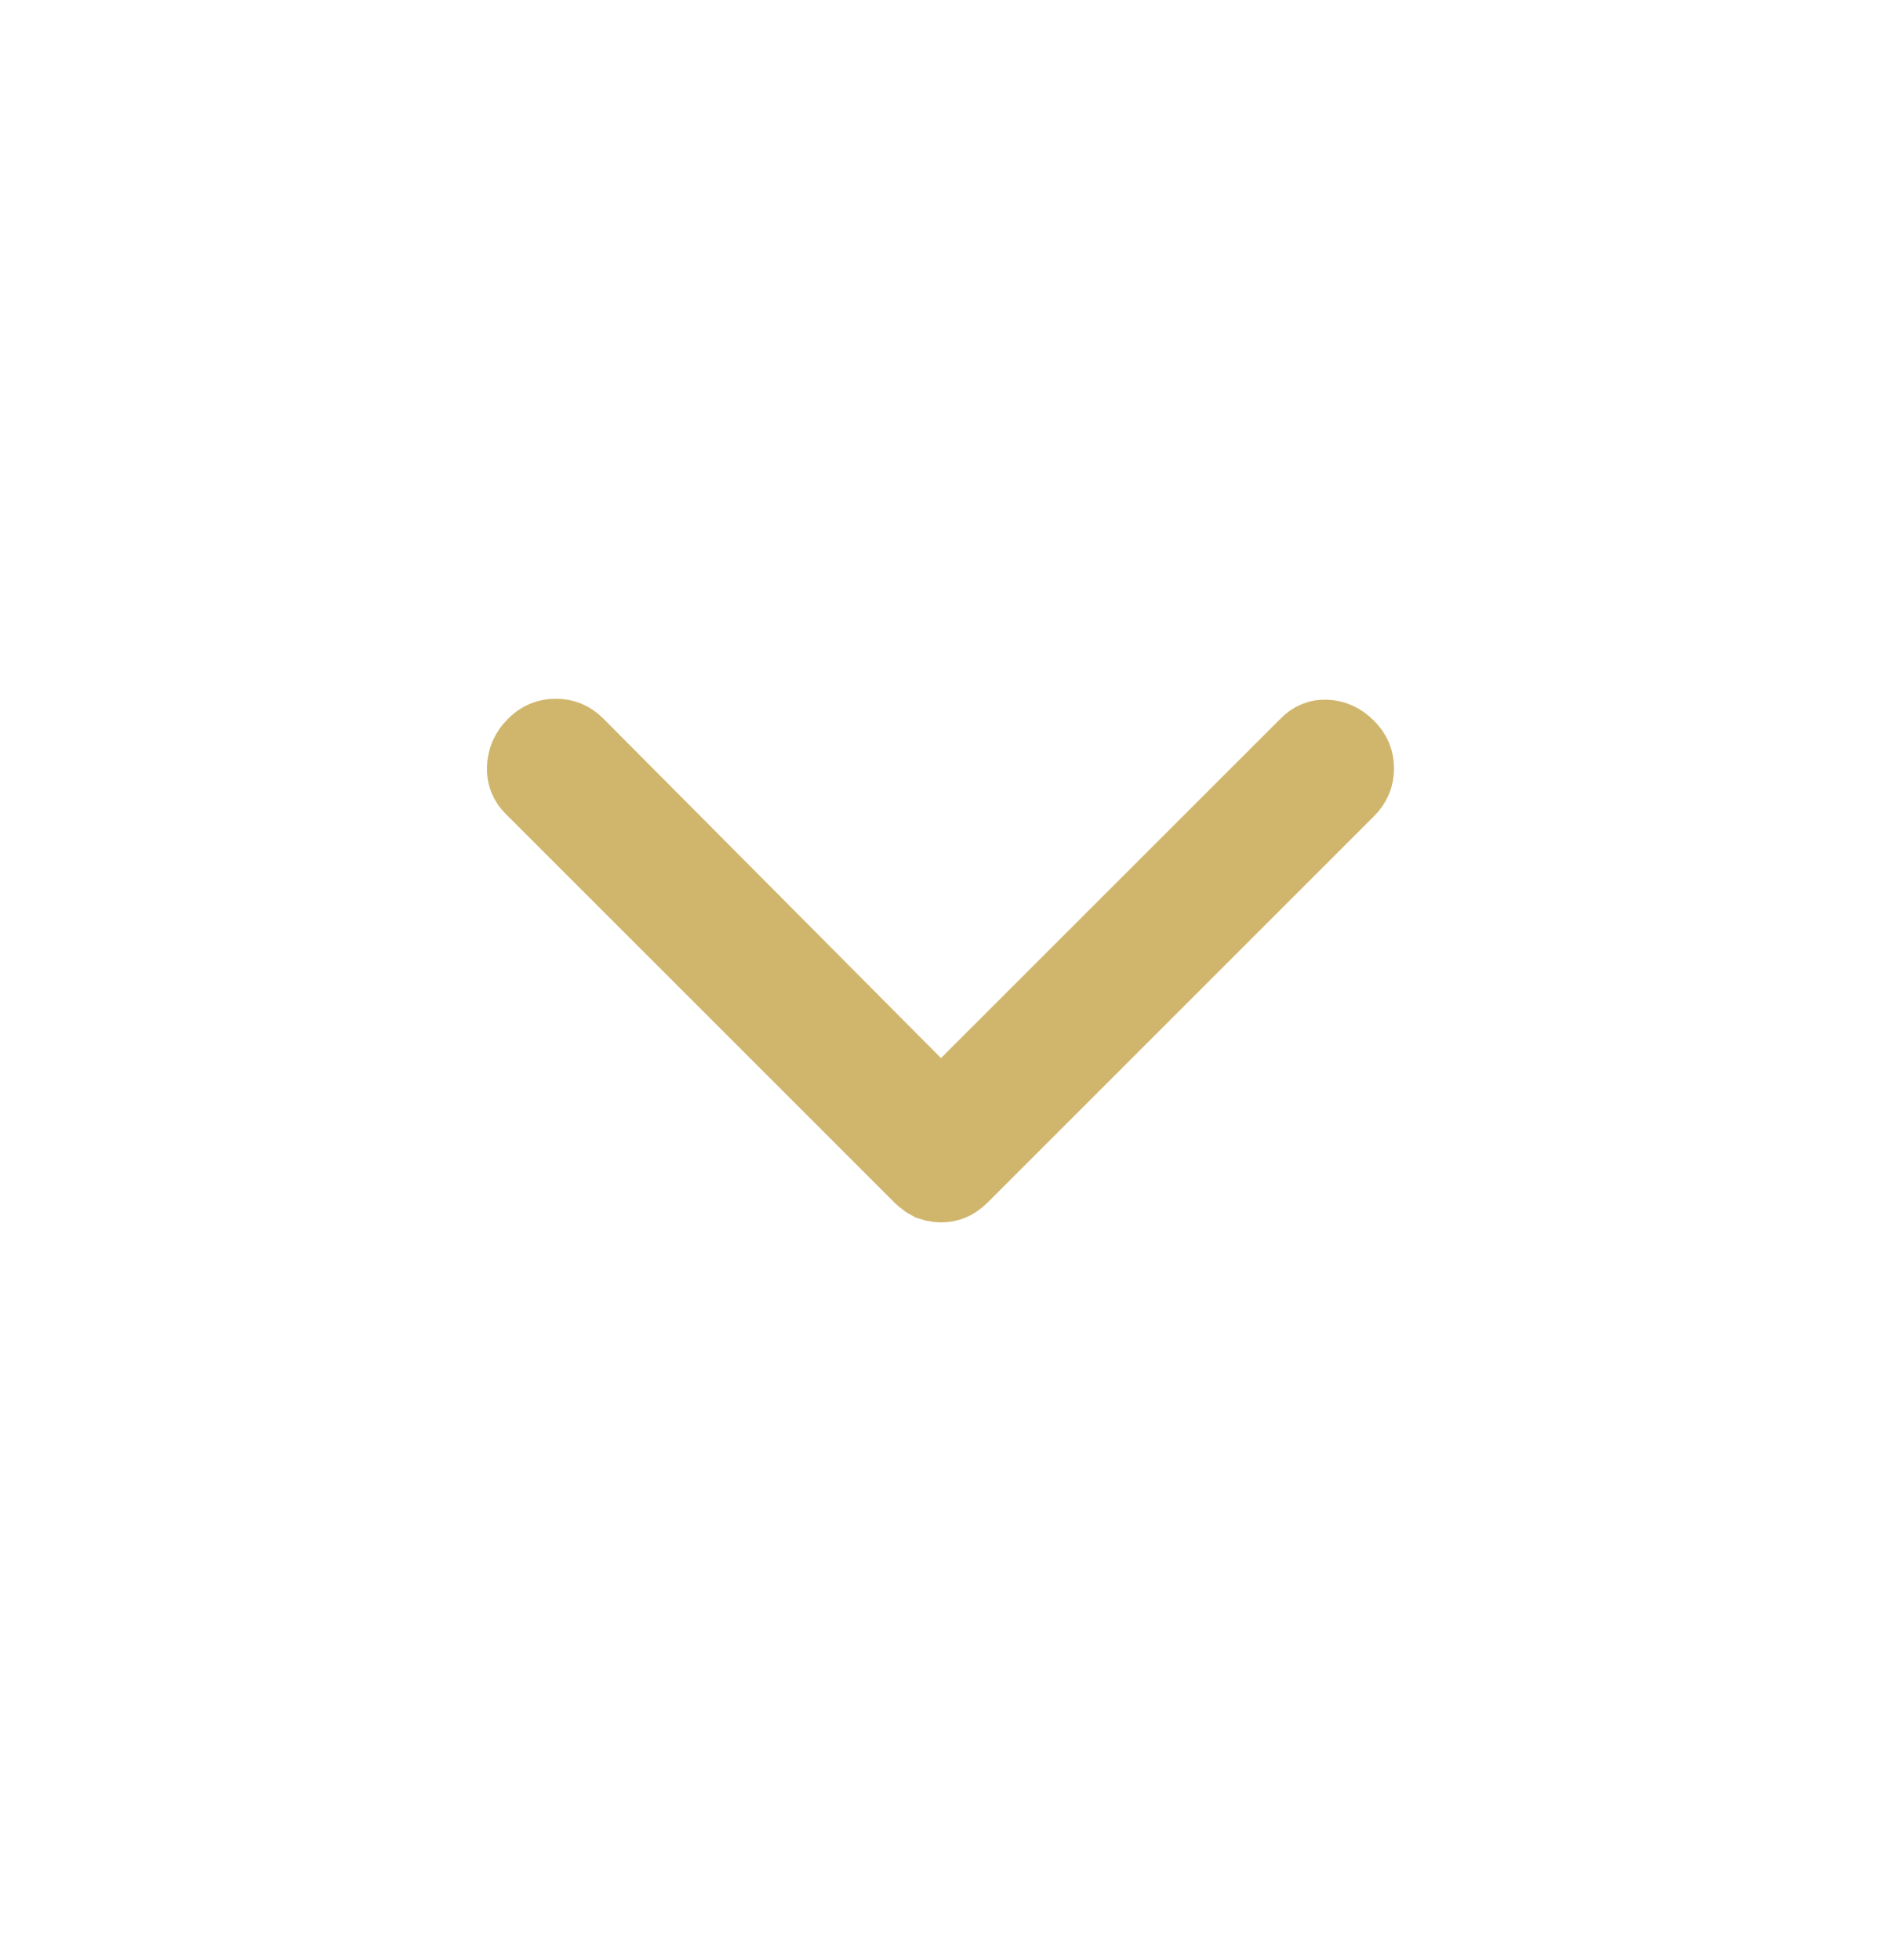 <svg xmlns="http://www.w3.org/2000/svg" width="24" height="25" viewBox="0 0 24 25" fill="none"><path d="M7.087 9.412C7.188 9.412 7.265 9.443 7.343 9.521L11.646 13.848L11.999 14.203L16.682 9.521C16.759 9.443 16.826 9.421 16.907 9.424C17.001 9.427 17.082 9.46 17.168 9.546C17.246 9.624 17.277 9.701 17.277 9.802C17.276 9.902 17.246 9.979 17.168 10.057L12.249 14.976C12.195 15.03 12.152 15.056 12.124 15.067C12.089 15.082 12.049 15.091 12 15.091C11.976 15.091 11.953 15.088 11.933 15.084L11.875 15.067L11.822 15.037C11.802 15.023 11.778 15.002 11.751 14.976L6.807 10.032C6.733 9.958 6.707 9.889 6.71 9.794C6.714 9.687 6.75 9.603 6.832 9.521C6.91 9.443 6.987 9.412 7.087 9.412Z" fill="#D0B66D" stroke="#D0B66D"/></svg>